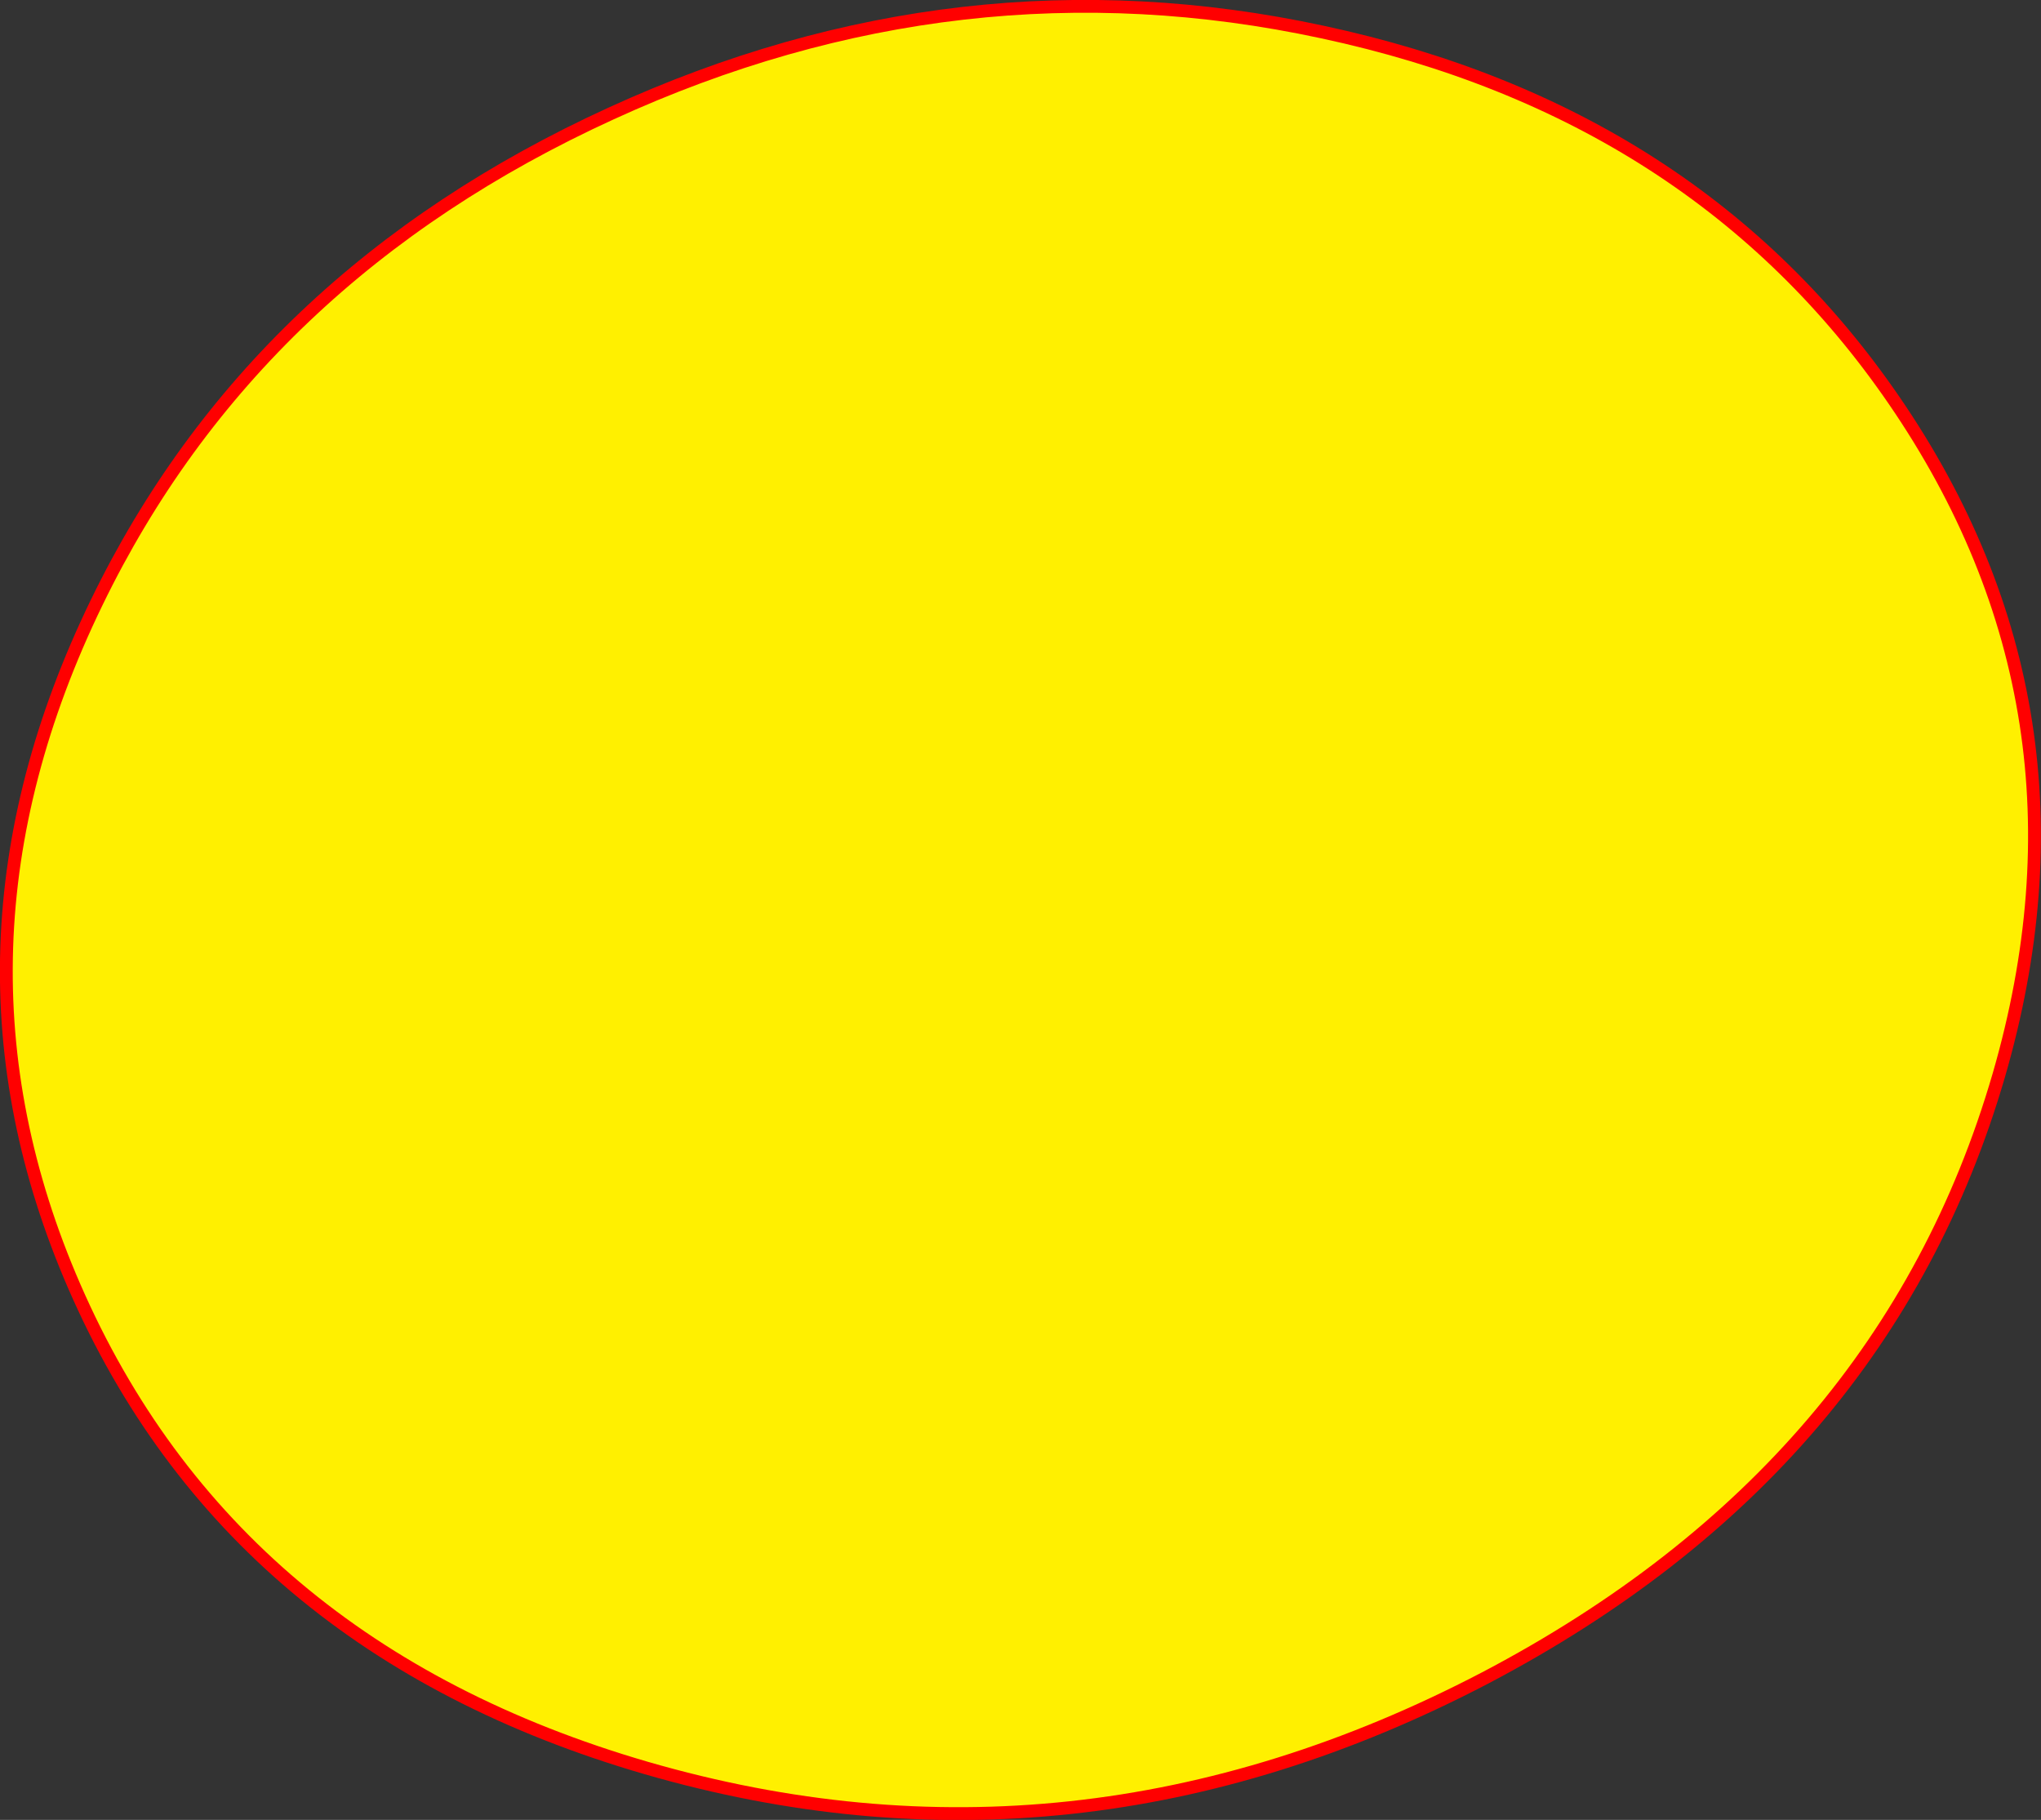 <?xml version="1.0" encoding="UTF-8" standalone="no"?>
<svg xmlns:xlink="http://www.w3.org/1999/xlink" height="284.0px" width="318.55px" xmlns="http://www.w3.org/2000/svg">
  <rect width="100%" height="100%" fill="#333333" stroke="none"/>
  <g transform="matrix(1.0, 0.0, 0.0, 1.0, -206.35, -121.8)">
    <path d="M501.95 184.25 Q534.95 232.3 518.3 289.65 500.45 350.95 438.15 383.65 374.1 417.1 307.2 397.7 242.45 378.85 217.95 322.55 195.1 270.05 221.45 215.8 246.15 164.9 301.75 139.5 356.1 114.6 412.75 126.8 471.1 139.3 501.95 184.25" fill="#fff000" fill-rule="evenodd" stroke="none"/>
    <path d="M501.95 184.25 Q534.95 232.3 518.3 289.65 500.45 350.95 438.15 383.65 374.1 417.1 307.2 397.7 242.45 378.85 217.95 322.55 195.1 270.05 221.45 215.8 246.15 164.9 301.75 139.5 356.1 114.6 412.75 126.8 471.1 139.3 501.95 184.25 Z" fill="none" stroke="#ff0000" stroke-linecap="round" stroke-linejoin="round" stroke-width="2.0"/>
  </g>
</svg>
